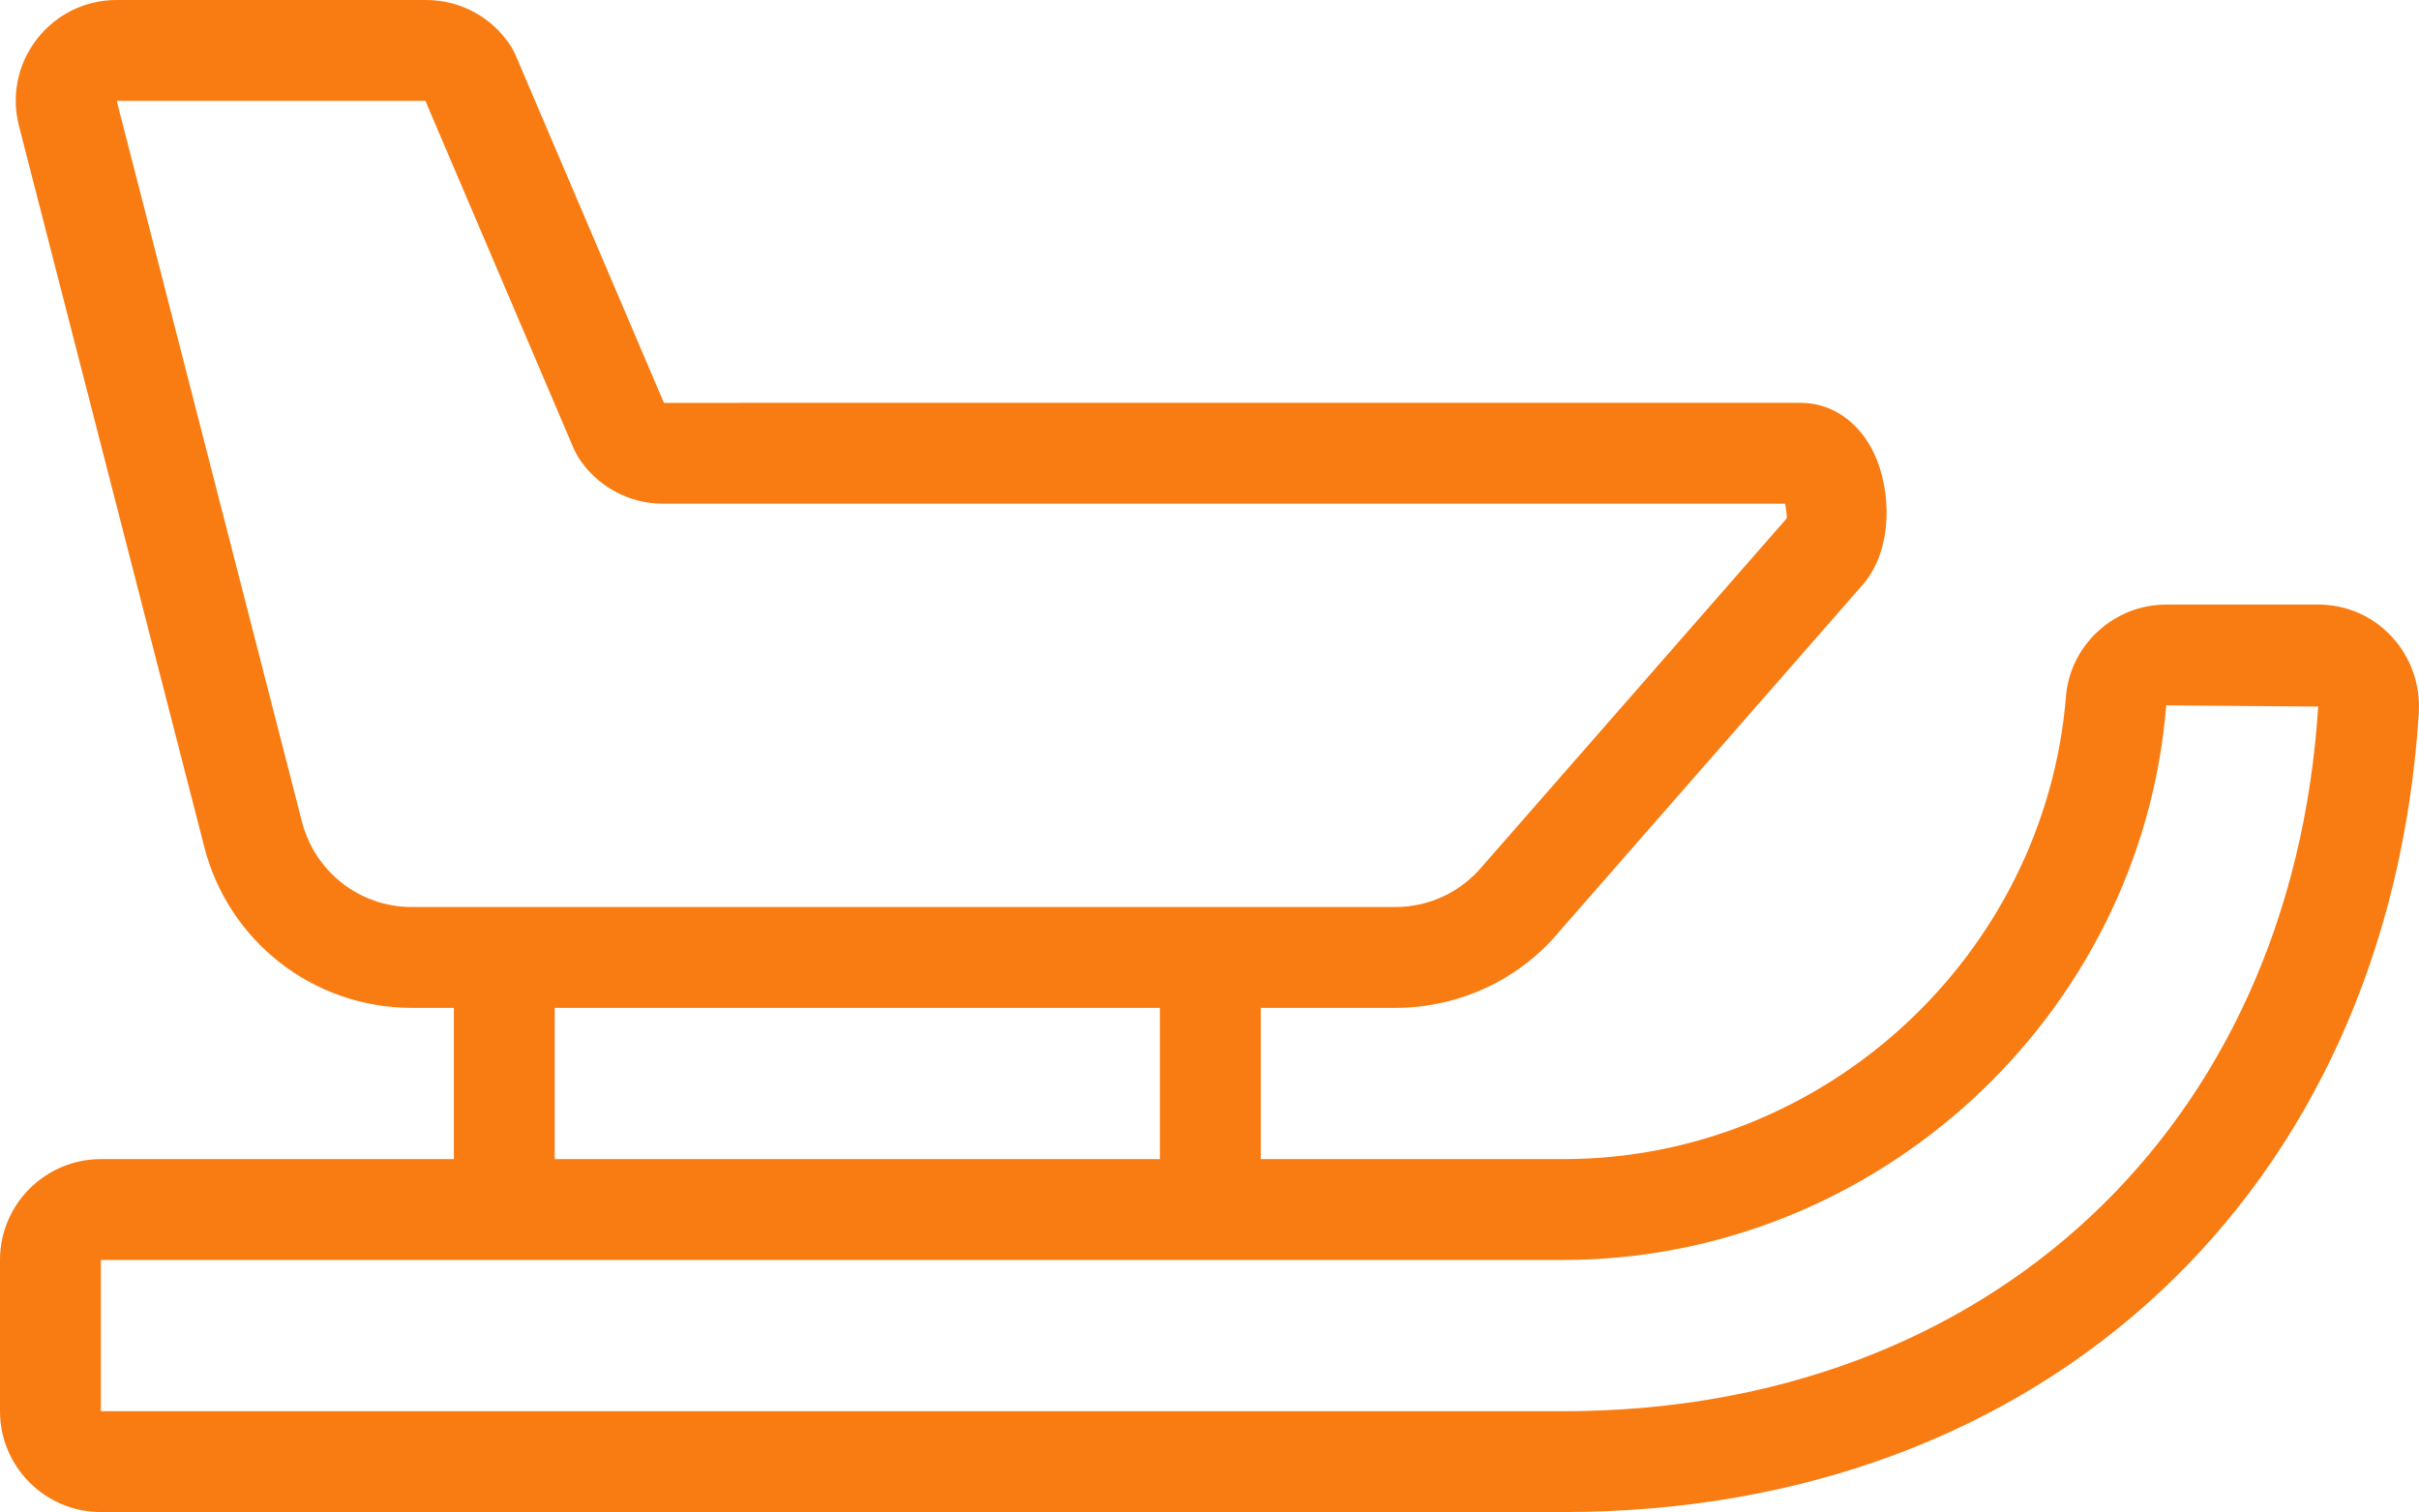 <?xml version="1.0" encoding="UTF-8" standalone="no"?>
<svg
   xmlns:dc="http://purl.org/dc/elements/1.1/"
   xmlns:cc="http://creativecommons.org/ns#"
   xmlns:rdf="http://www.w3.org/1999/02/22-rdf-syntax-ns#"
   xmlns:svg="http://www.w3.org/2000/svg"
   xmlns="http://www.w3.org/2000/svg"
   xmlns:sodipodi="http://sodipodi.sourceforge.net/DTD/sodipodi-0.dtd"
   xmlns:inkscape="http://www.inkscape.org/namespaces/inkscape"
   inkscape:version="1.0beta2 (392e6b8, 2019-12-09)"
   height="29.99"
   width="47.967"
   sodipodi:docname="8.svg"
   id="svg889"
   xml:space="preserve"
   viewBox="0 0 47.967 29.99"
   y="0px"
   x="0px"
   version="1.1"><defs
     id="defs893" /><sodipodi:namedview
     inkscape:current-layer="svg889"
     inkscape:window-maximized="1"
     inkscape:window-y="-9"
     inkscape:window-x="73"
     inkscape:cy="21.995117"
     inkscape:cx="23.983643"
     inkscape:zoom="3.9428571"
     showgrid="false"
     id="namedview891"
     inkscape:window-height="2131"
     inkscape:window-width="3758"
     inkscape:pageshadow="2"
     inkscape:pageopacity="0"
     guidetolerance="10"
     gridtolerance="10"
     objecttolerance="10"
     borderopacity="1"
     inkscape:document-rotation="0"
     bordercolor="#666666"
     pagecolor="#ffffff" /><path
     style="fill:#f97c12;fill-opacity:1"
     inkscape:connector-curvature="0"
     id="path883"
     d="m 2,29.99 h 29 c 9.545,0 16.362,-6.369 16.963,-15.849 0.036,-0.561 -0.163,-1.116 -0.544,-1.522 -0.381,-0.405 -0.896,-0.628 -1.452,-0.628 H 42.955 c -1.032,0 -1.905,0.799 -1.988,1.819 C 40.548,18.958 36.17,22.99 31,22.99 h -6 v -3 h 2.667 c 1.265,0 2.455,-0.557 3.25,-1.511 l 6.038,-6.903 c 0.589,-0.707 0.547,-1.855 0.21,-2.576 -0.296,-0.632 -0.841,-1.01 -1.458,-1.01 H 13.165 l -2.95,-6.917 -0.074,-0.141 C 9.771,0.349 9.139,2e-7 8.449,2e-7 H 2.314 c -0.623,0 -1.199,0.282 -1.581,0.774 -0.382,0.492 -0.512,1.12 -0.357,1.724 L 4.044,16.771 c 0.473,1.896 2.168,3.219 4.123,3.219 h 0.833 v 3 H 2 c -1.103,0 -2,0.897 -2,2 v 3 c 0,1.103 0.897,2 2,2 z M 5.983,16.28 2.314,2 h 6.121 l 2.95,6.917 0.075,0.142 c 0.369,0.583 1.001,0.931 1.69,0.931 h 22.247 c 0.025,0.12 0.036,0.259 0.035,0.288 l -6.037,6.902 c -0.429,0.515 -1.059,0.81 -1.729,0.81 H 8.167 c -1.034,0 -1.932,-0.701 -2.184,-1.71 z M 11,19.99 h 12 v 3 H 11 Z m -9,5 h 29 c 6.204,0 11.458,-4.84 11.955,-11 l 3.013,0.024 C 45.437,22.374 39.422,27.99 31,27.99 H 2 Z" /></svg>
